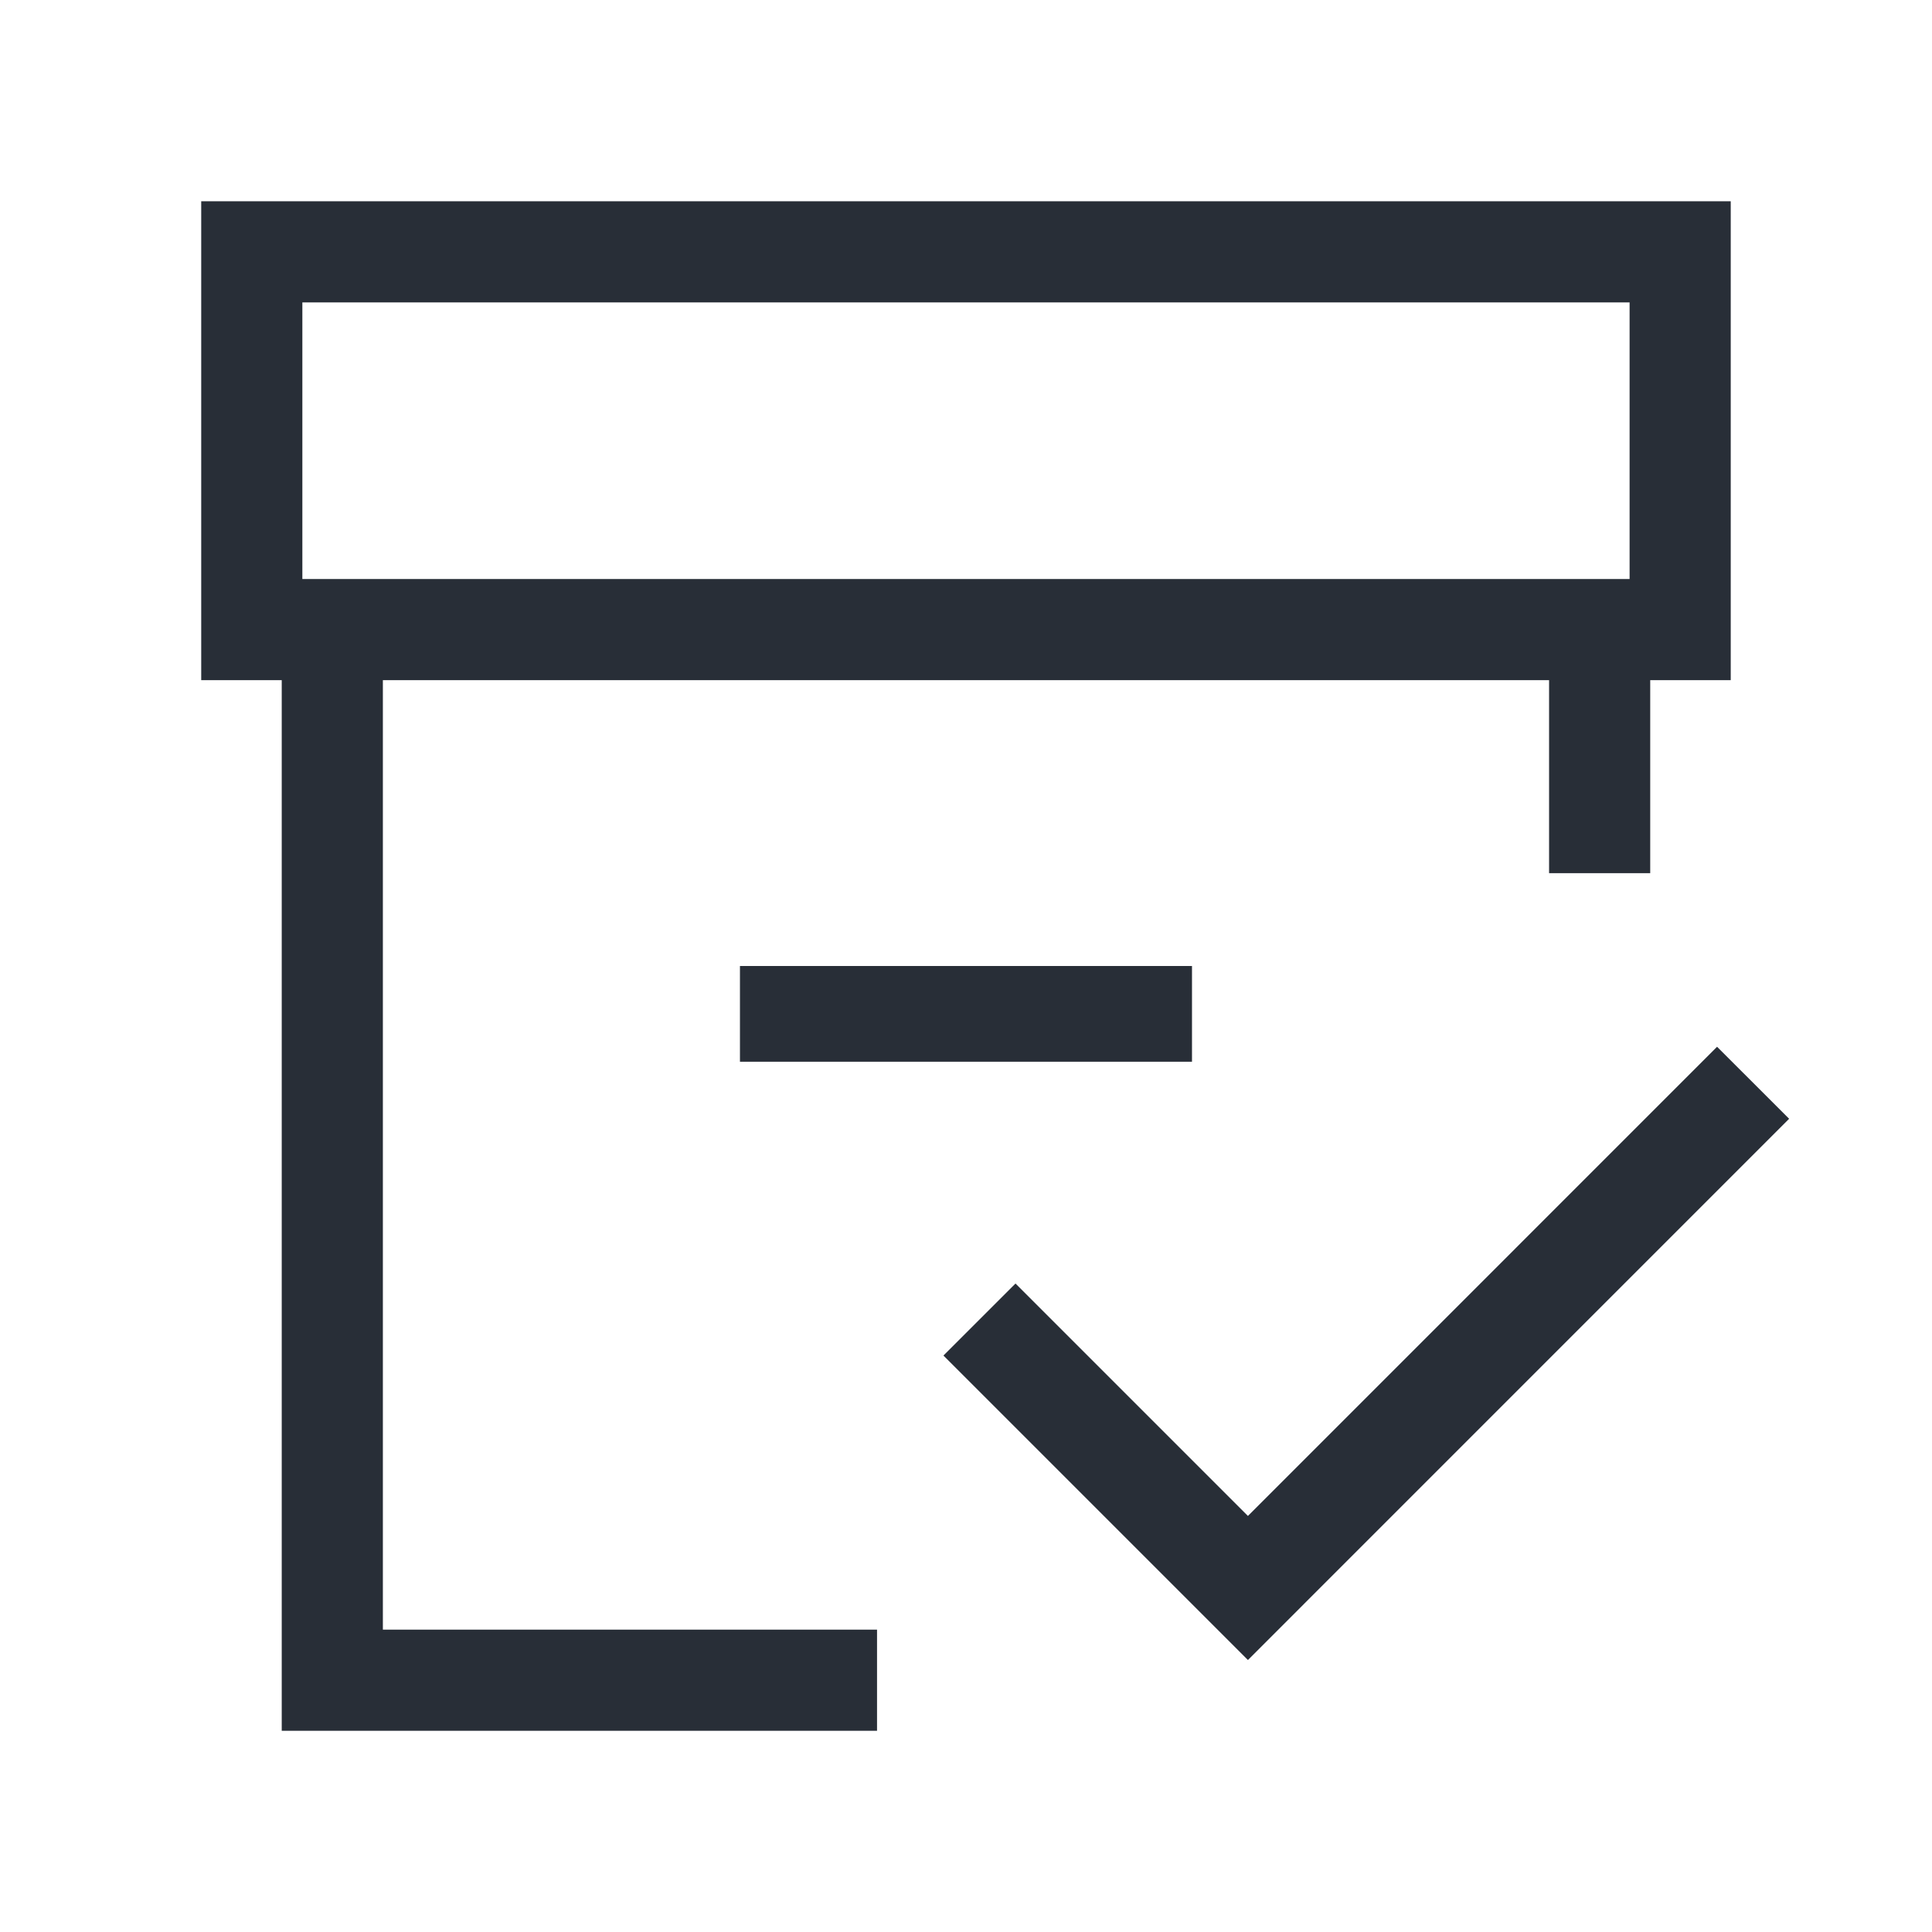<svg width="35" height="35" viewBox="0 0 40 40" fill="none" xmlns="http://www.w3.org/2000/svg">
<path fill-rule="evenodd" clip-rule="evenodd" d="M5.833 14.082V35.834H18.158V33.74H7.927V14.082H32.072V18.078H34.166V14.082H35.833V4.167H4.166V14.082H5.833ZM6.26 11.988H33.739V6.261H6.26V11.988Z" fill="#282E37"/>
<path d="M15.32 21.982H24.679V20H15.32V21.982Z" fill="#282E37"/>
<path d="M19.533 28.065L25.837 34.369L37.042 23.163L35.55 21.672L25.837 31.386L21.025 26.574L19.533 28.065Z" fill="#282E37"/>
</svg>
